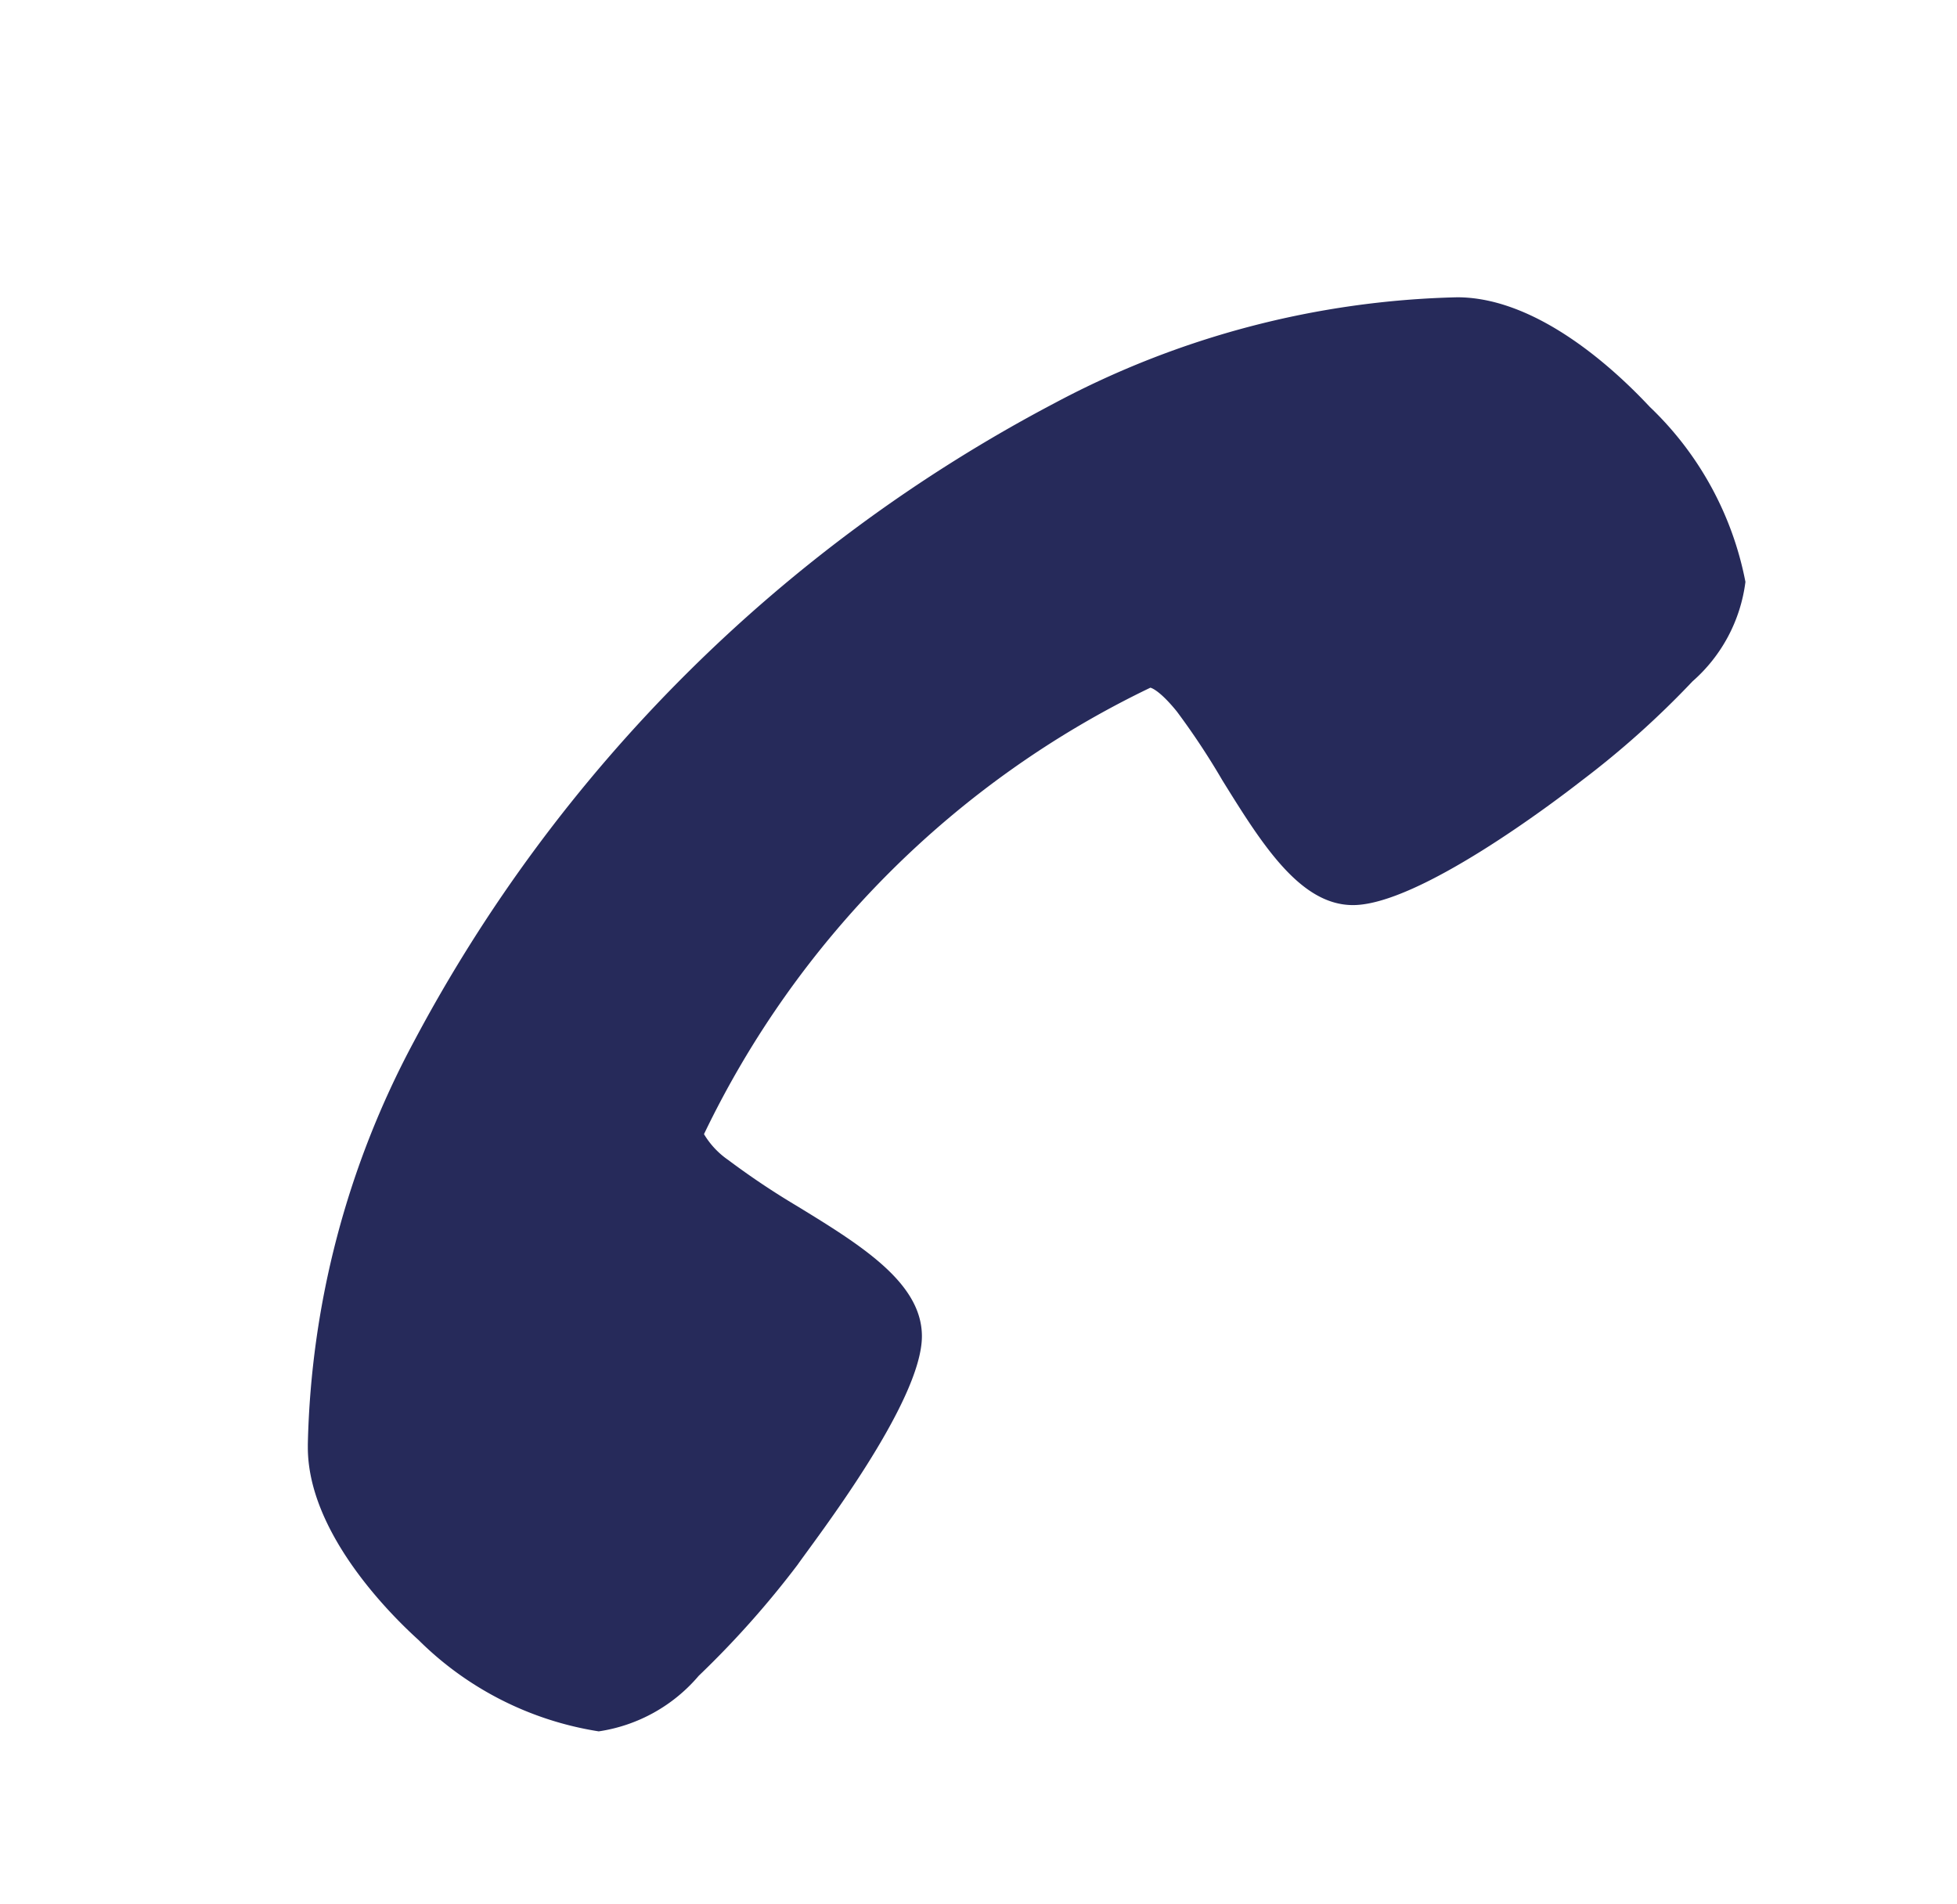 <svg id="Layer_1" data-name="Layer 1" xmlns="http://www.w3.org/2000/svg" viewBox="0 0 37 36"><defs><style>.cls-1{fill:#262a5a;}</style></defs><g id="Group_90" data-name="Group 90"><g id="contact_overlay" data-name="contact overlay"><path id="Path_46" data-name="Path 46" class="cls-1" d="M5.82,27.3a16.88,16.88,0,0,1,2-7.6A29,29,0,0,1,19.94,7.62a17,17,0,0,1,7.61-2c1.56,0,3.06,1.45,3.64,2.07A6.19,6.19,0,0,1,33,11a3,3,0,0,1-1,1.88,17,17,0,0,1-2.1,1.88c-.5.39-3.08,2.35-4.32,2.35-1,0-1.72-1.15-2.47-2.36a13.91,13.91,0,0,0-.86-1.3c-.3-.37-.46-.44-.5-.45a18,18,0,0,0-8.44,8.44,1.57,1.57,0,0,0,.46.49,14.71,14.71,0,0,0,1.3.87c1.21.74,2.36,1.45,2.36,2.46,0,1.24-2,3.82-2.35,4.32a17.76,17.76,0,0,1-1.87,2.1,3.07,3.07,0,0,1-1.89,1.05A6.19,6.19,0,0,1,7.91,31c-.63-.57-2.09-2.08-2.09-3.64Z"/></g></g></svg>